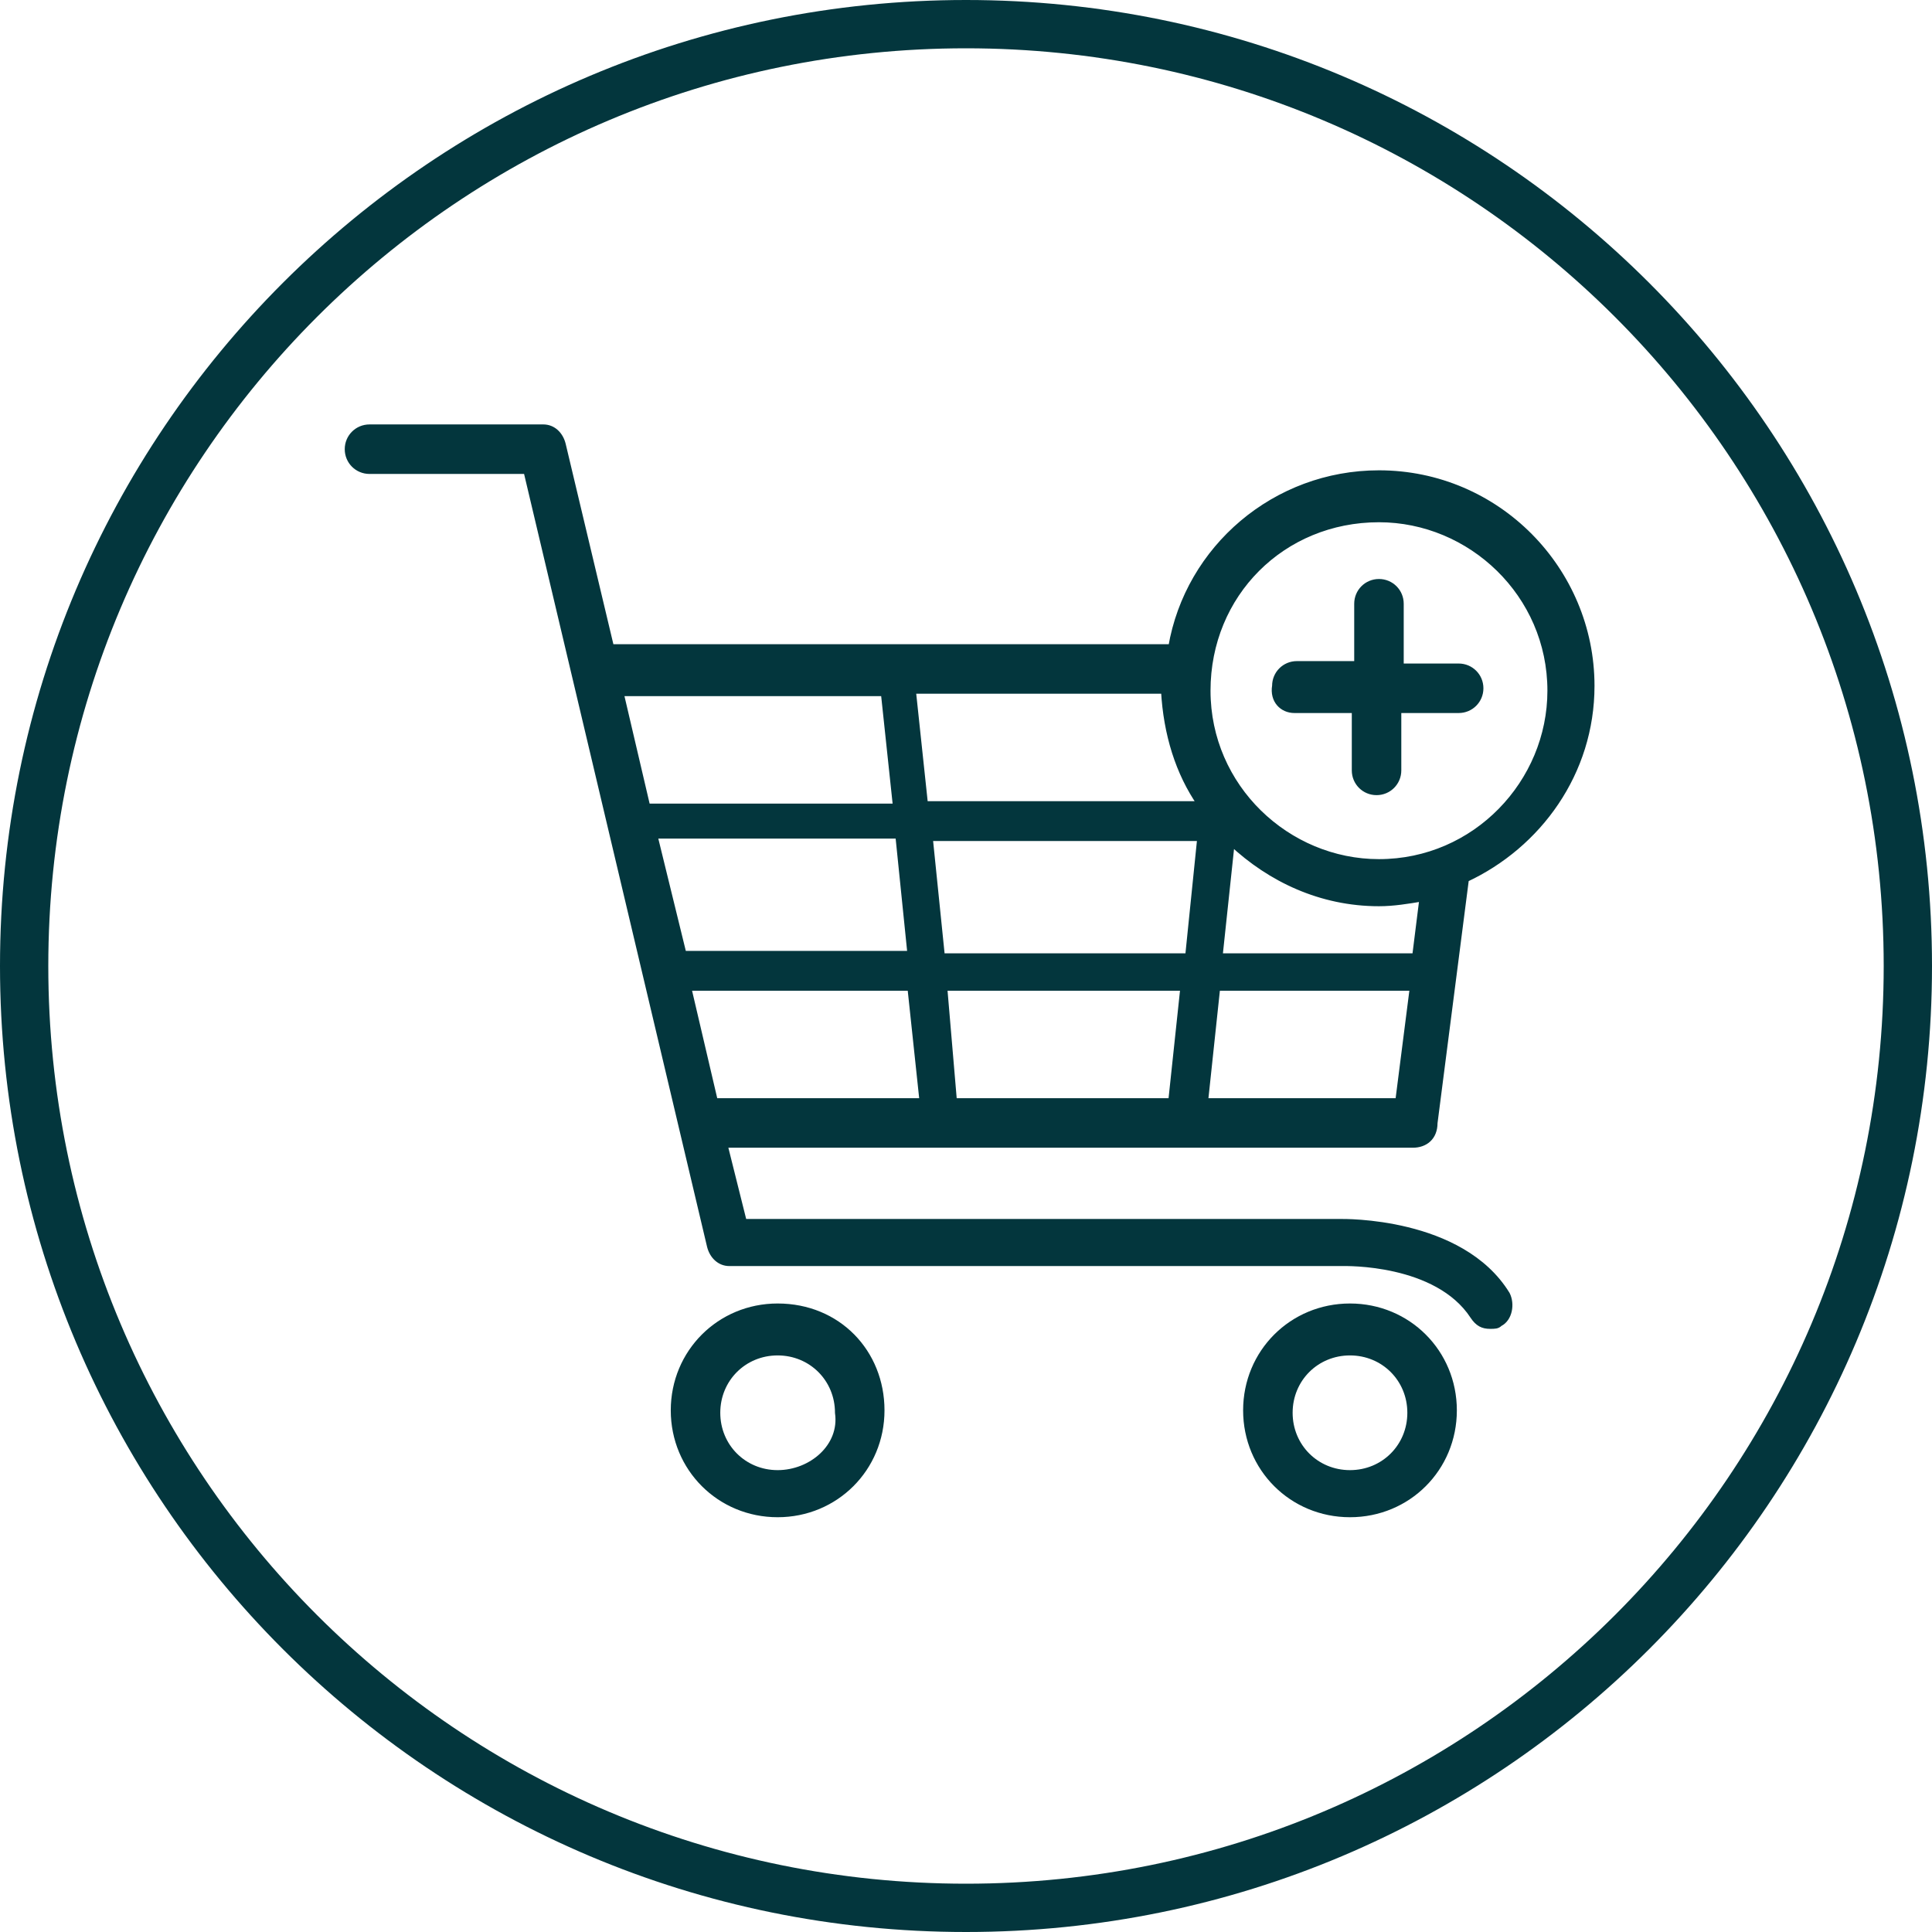 <?xml version="1.0" encoding="utf-8"?>
<!-- Generator: Adobe Illustrator 27.2.0, SVG Export Plug-In . SVG Version: 6.00 Build 0)  -->
<svg version="1.1" id="Capa_1" xmlns="http://www.w3.org/2000/svg" xmlns:xlink="http://www.w3.org/1999/xlink" x="0px" y="0px"
	 viewBox="0 0 80 80" style="enable-background:new 0 0 80 80;" xml:space="preserve">
<style type="text/css">
	.st0{fill:#03363D;}
	.st1{fill:#03363D;stroke:#03363D;stroke-width:0.25;stroke-miterlimit:10;}
</style>
<g>
	<g>
		<g>
			<g>
				<path class="st0" d="M40,80C17.9,80,0,62.1,0,40S17.9,0,40,0s40,17.9,40,40S62.1,80,40,80z M40,2C19,2,2,19,2,40s17,38,38,38
					s38-17,38-38S61,2,40,2z"/>
			</g>
		</g>
	</g>
</g>
<g>
</g>
<g>
	<path class="st1" d="M59.4,46.5l1.3-10.1c3-1.4,5.2-4.4,5.2-8c0-4.8-3.9-8.8-8.8-8.8c-4.3,0-7.9,3.1-8.6,7.2H25.3l-2-8.4
		c-0.1-0.4-0.4-0.7-0.8-0.7h-7.2c-0.5,0-0.9,0.4-0.9,0.9s0.4,0.9,0.9,0.9h6.5l7.6,32.1c0.1,0.4,0.4,0.7,0.8,0.7h25.4
		c0.1,0,3.9-0.1,5.4,2.2c0.2,0.3,0.4,0.4,0.7,0.4c0.2,0,0.3,0,0.4-0.1c0.4-0.2,0.5-0.8,0.3-1.2c-1.9-3.1-6.8-3-6.9-3H30.8L30,47.4
		h28.5C59,47.4,59.4,47.1,59.4,46.5L59.4,46.5z M58.6,39.6h-8.1l0.5-4.7c1.6,1.5,3.7,2.5,6.1,2.5c0.6,0,1.2-0.1,1.8-0.2L58.6,39.6z
		 M39,39.6l-0.5-4.9h11.2l-0.5,4.9H39z M49,40.9l-0.5,4.7h-9l-0.4-4.7H49z M27.1,34.6h10.1l0.5,4.9h-9.4L27.1,34.6z M49.7,33.3H38.3
		l-0.5-4.7h10.4C48.3,30.4,48.8,32,49.7,33.3L49.7,33.3z M57.1,21.5c3.8,0,7.1,3.1,7.1,7.1c0,3.8-3.1,7.1-7.1,7.1
		c-3.8,0-7.1-3.1-7.1-7.1S53.1,21.5,57.1,21.5z M36.6,28.7l0.5,4.7H26.8l-1.1-4.7H36.6z M28.5,40.9h9.2l0.5,4.7h-8.6L28.5,40.9z
		 M49.9,45.6l0.5-4.7h8.1l-0.6,4.7H49.9z"/>
	<path class="st1" d="M32.2,54.1c-2.4,0-4.3,1.9-4.3,4.3c0,2.4,1.9,4.3,4.3,4.3c2.4,0,4.3-1.9,4.3-4.3S34.7,54.1,32.2,54.1
		L32.2,54.1z M32.2,61c-1.4,0-2.5-1.1-2.5-2.5c0-1.4,1.1-2.5,2.5-2.5c1.4,0,2.5,1.1,2.5,2.5C34.9,59.9,33.6,61,32.2,61z"/>
	<path class="st1" d="M55.9,54.1c-2.4,0-4.3,1.9-4.3,4.3c0,2.4,1.9,4.3,4.3,4.3c2.4,0,4.3-1.9,4.3-4.3C60.2,56,58.3,54.1,55.9,54.1
		L55.9,54.1z M55.9,61c-1.4,0-2.5-1.1-2.5-2.5c0-1.4,1.1-2.5,2.5-2.5c1.4,0,2.5,1.1,2.5,2.5C58.4,59.9,57.3,61,55.9,61z"/>
	<path class="st1" d="M53.6,29.4h2.5v2.5c0,0.5,0.4,0.9,0.9,0.9s0.9-0.4,0.9-0.9v-2.5h2.5c0.5,0,0.9-0.4,0.9-0.9s-0.4-0.9-0.9-0.9
		H58V25c0-0.5-0.4-0.9-0.9-0.9s-0.9,0.4-0.9,0.9v2.5h-2.5c-0.5,0-0.9,0.4-0.9,0.9C52.7,29,53.1,29.4,53.6,29.4L53.6,29.4z"/>
</g>
</svg>
